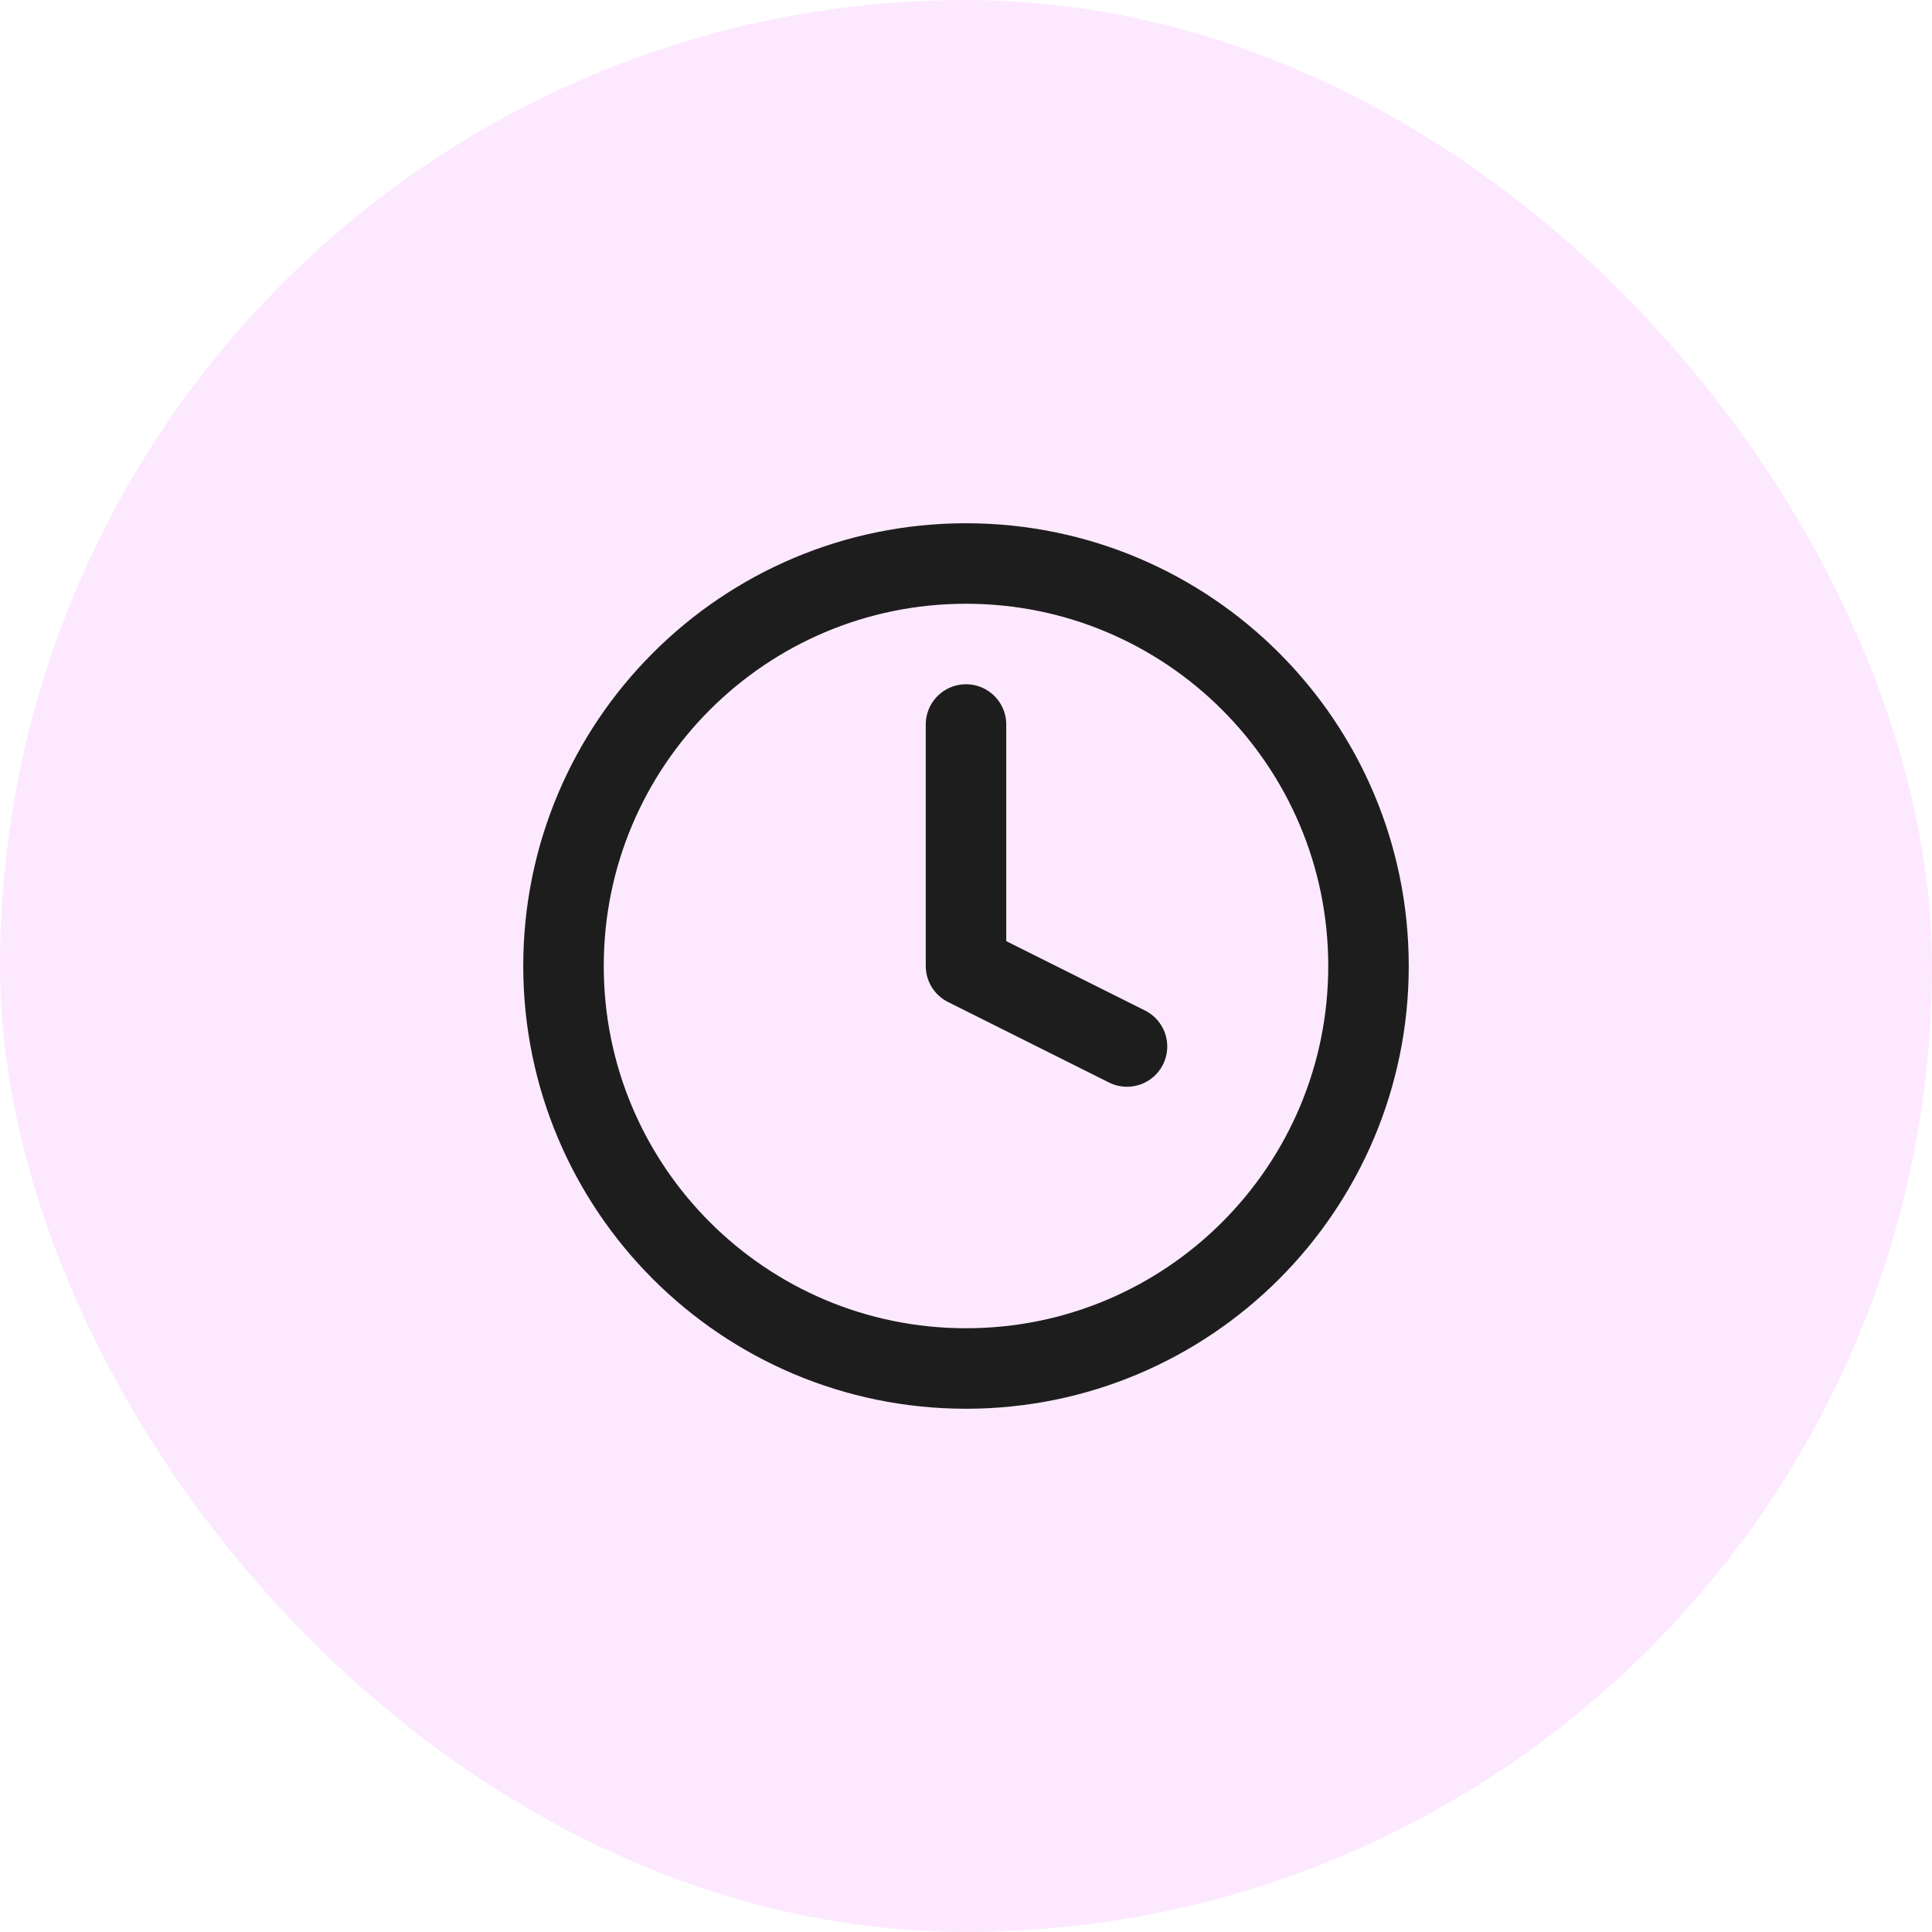 <svg width="48" height="48" viewBox="0 0 48 48" fill="none" xmlns="http://www.w3.org/2000/svg">
<rect width="48" height="48" rx="24" fill="#F9B4FF" fill-opacity="0.3"/>
<path d="M24 18V24L28 26" stroke="#1D1D1D" stroke-width="2" stroke-linecap="round" stroke-linejoin="round"/>
<path d="M24 34C29.523 34 34 29.523 34 24C34 18.477 29.523 14 24 14C18.477 14 14 18.477 14 24C14 29.523 18.477 34 24 34Z" stroke="#1D1D1D" stroke-width="2" stroke-linecap="round" stroke-linejoin="round"/>
</svg>
